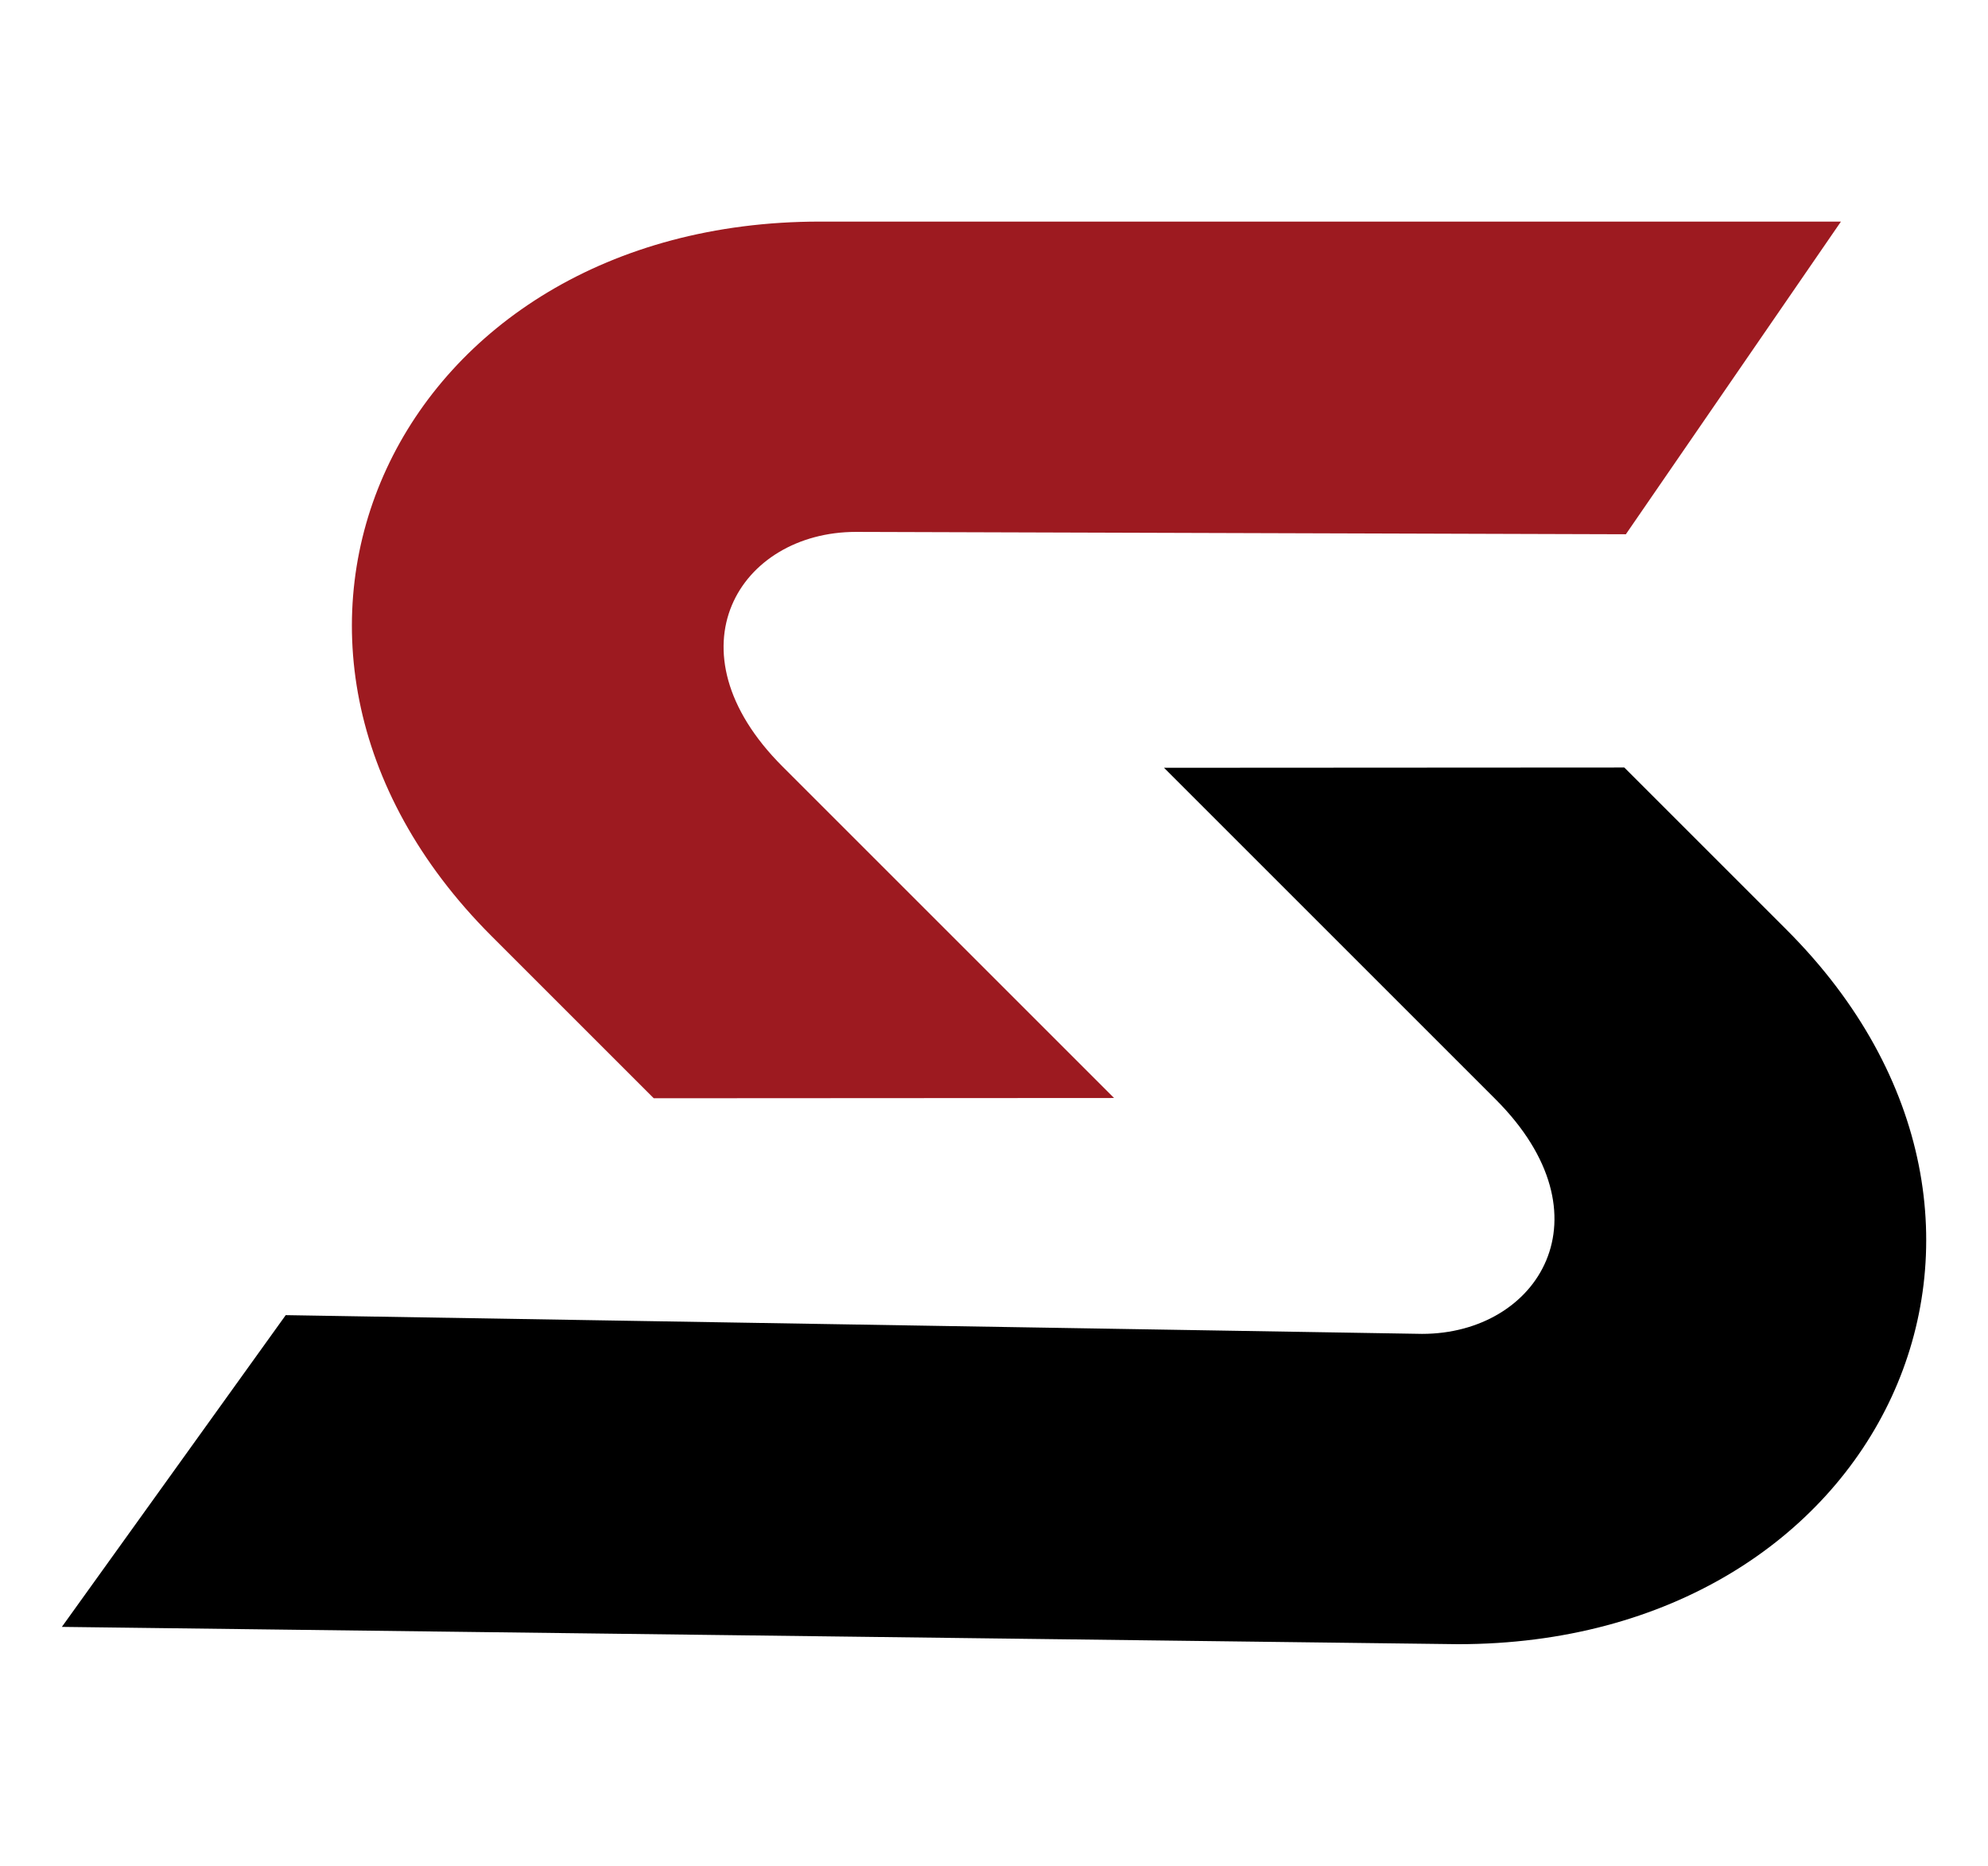 <svg xmlns="http://www.w3.org/2000/svg" id="Layer_1" data-name="Layer 1" viewBox="0 0 151.68 142.38"><defs><style>      .cls-1, .cls-2 {        stroke-width: 0px;      }      .cls-2 {        fill: #9d1a20;      }    </style></defs><path class="cls-2" d="M65.32,40.59l58.73.18,16.41-23.86H62.56c-32.4,0-47.43,32.14-25.07,54.51l12.39,12.39,35.12-.02-25.3-25.3c-8.9-8.9-3.28-17.9,5.61-17.9Z"></path><path class="cls-1" d="M4.72,124.15l106.53,1.32c32.4,0,47.44-32.14,25.07-54.51l-12.39-12.39-35.12.02,25.3,25.3c8.9,8.9,3.28,17.9-5.61,17.9l-86.7-1.43M47.6,107.71,53.52,113.63"></path></svg>
